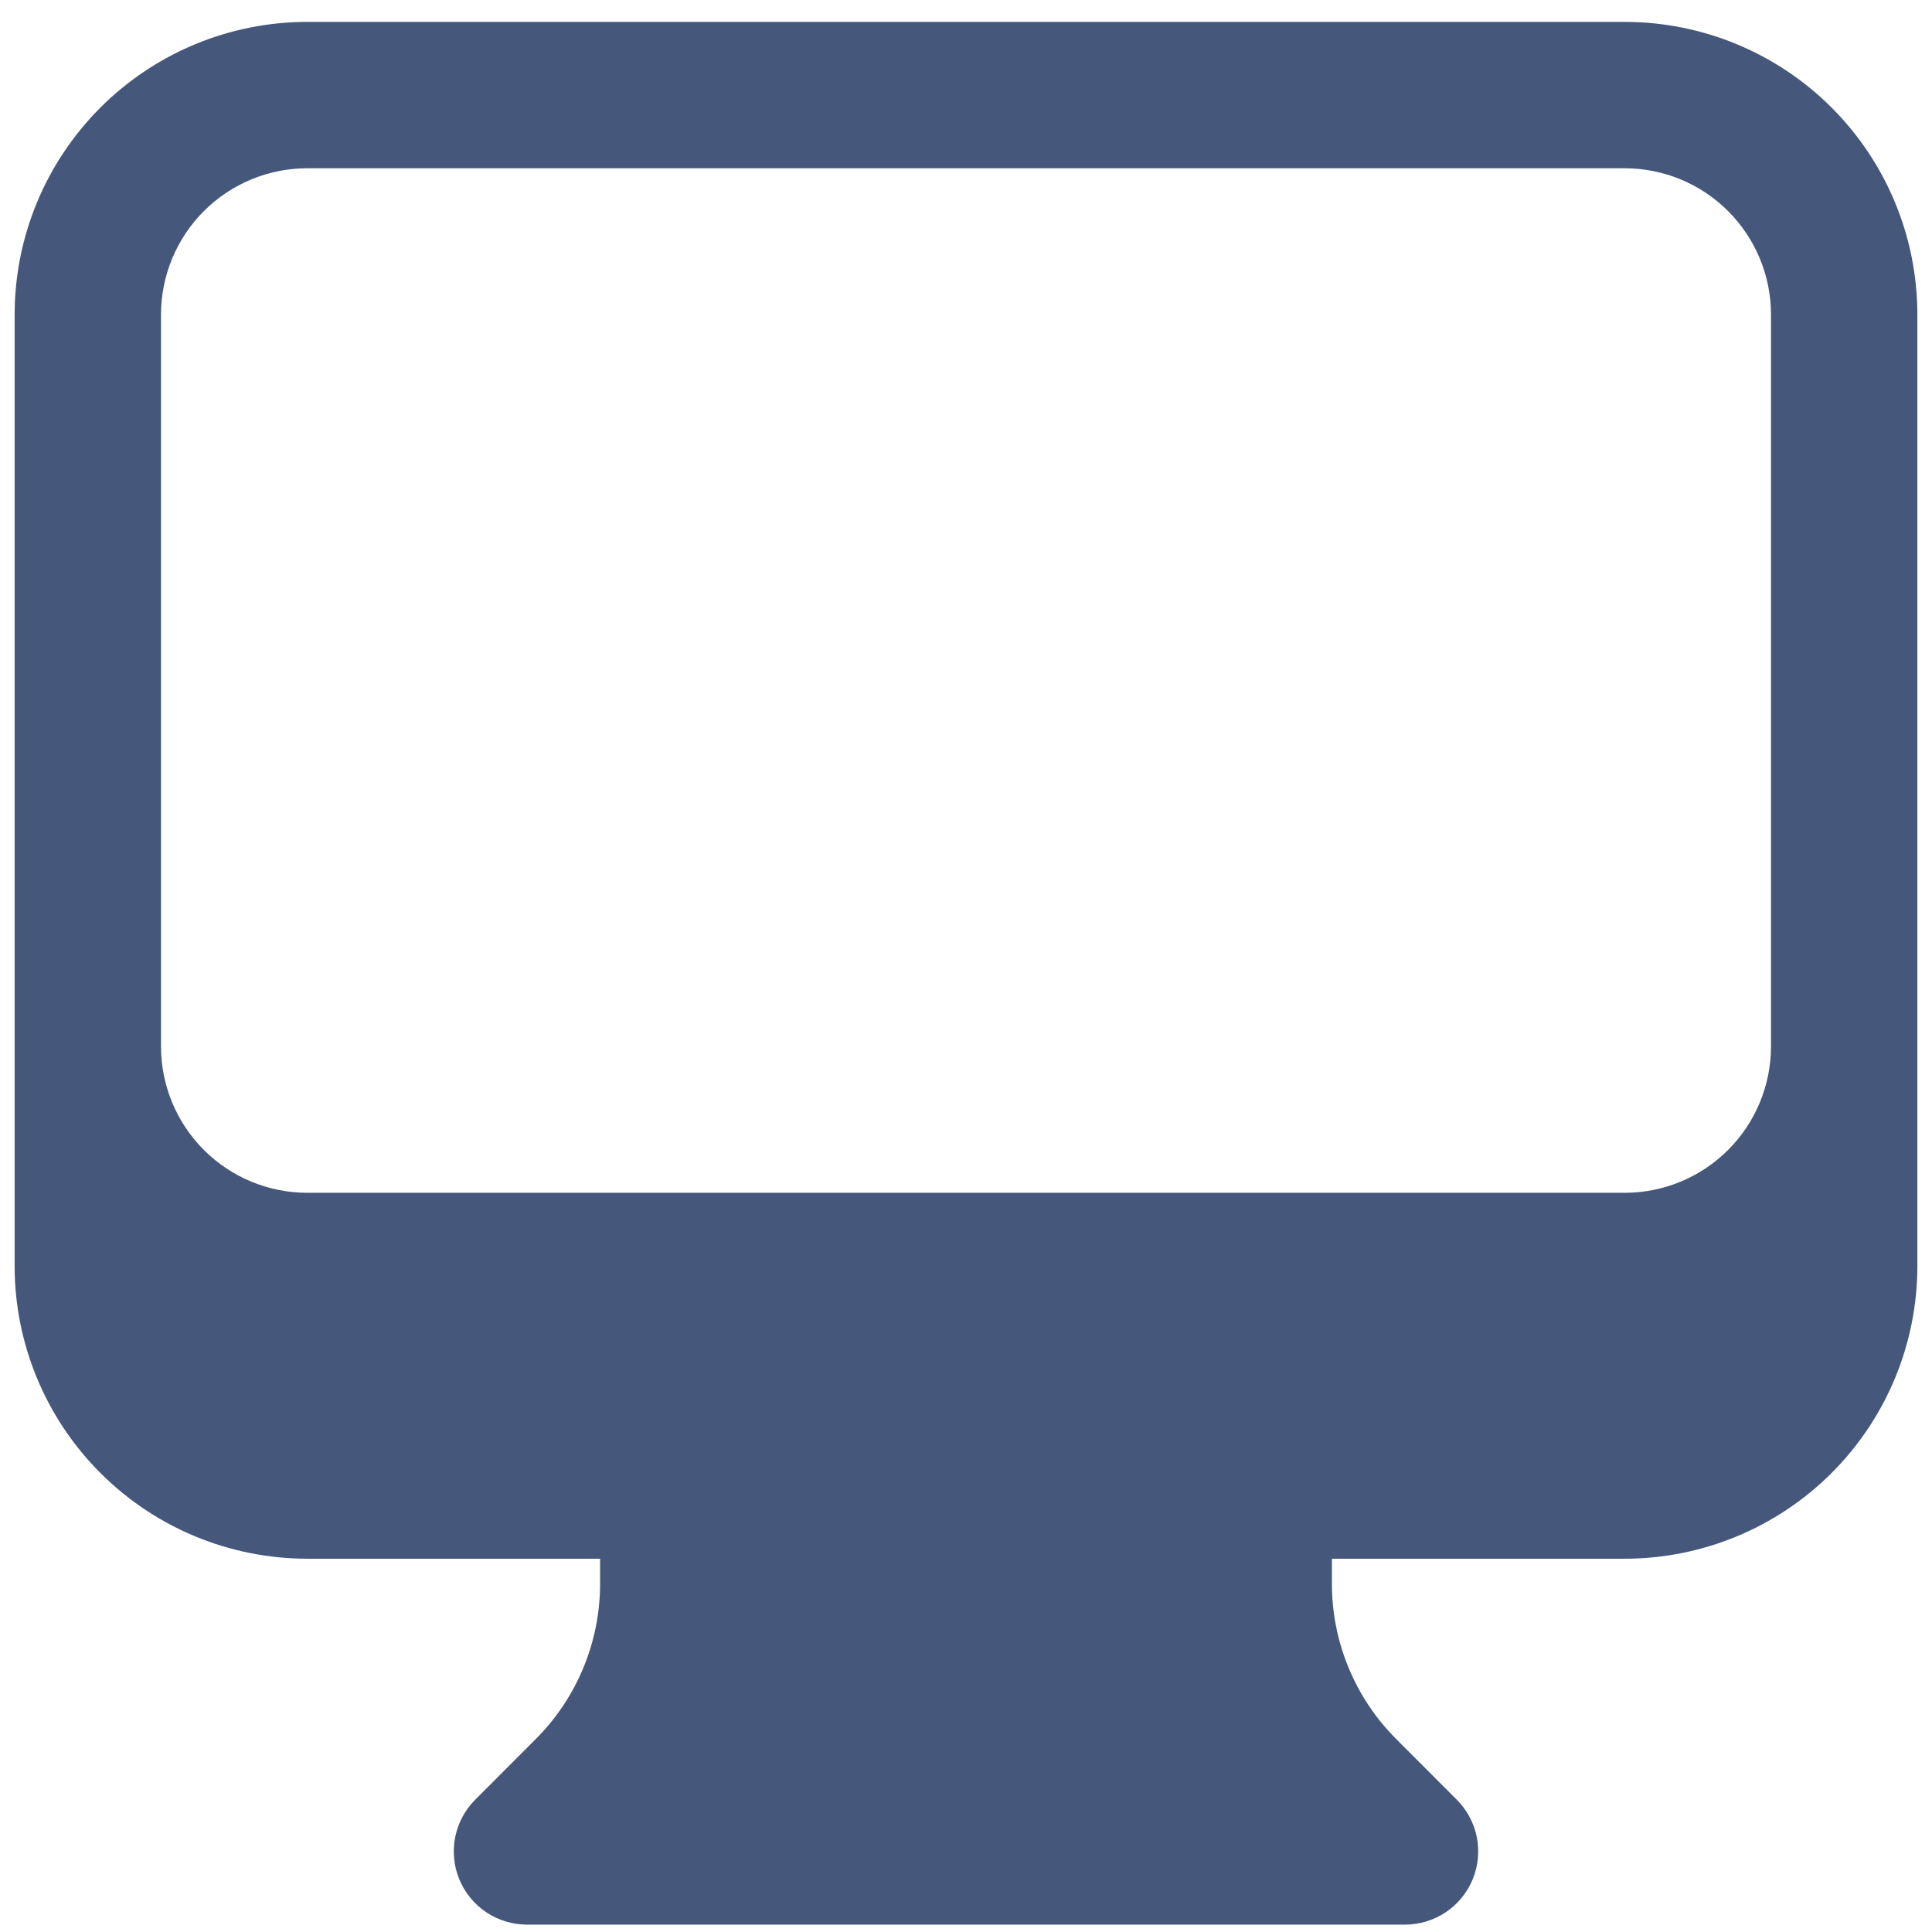 <svg width="66" height="66" viewBox="0 0 66 66" fill="none" xmlns="http://www.w3.org/2000/svg">
<path fill-rule="evenodd" clip-rule="evenodd" d="M0.5 10.748C0.5 8.095 1.554 5.552 3.429 3.676C5.304 1.801 7.848 0.748 10.5 0.748H55.5C58.152 0.748 60.696 1.801 62.571 3.676C64.446 5.552 65.5 8.095 65.5 10.748V43.248C65.5 45.9 64.446 48.443 62.571 50.319C60.696 52.194 58.152 53.248 55.5 53.248H45.5V54.104C45.5 56.094 46.29 58.004 47.697 59.408L49.767 61.481C50.116 61.831 50.354 62.276 50.45 62.76C50.546 63.245 50.497 63.747 50.308 64.204C50.119 64.66 49.798 65.051 49.388 65.326C48.977 65.6 48.494 65.747 48 65.748H18C17.506 65.747 17.023 65.6 16.612 65.326C16.201 65.051 15.881 64.66 15.692 64.204C15.503 63.747 15.454 63.245 15.55 62.76C15.646 62.276 15.884 61.831 16.233 61.481L18.303 59.408C19.709 58.002 20.499 56.096 20.5 54.108V53.248H10.5C7.848 53.248 5.304 52.194 3.429 50.319C1.554 48.443 0.5 45.9 0.5 43.248V10.748ZM5.5 10.748V35.748C5.5 37.074 6.027 38.345 6.964 39.283C7.902 40.221 9.174 40.748 10.5 40.748H55.5C56.826 40.748 58.098 40.221 59.035 39.283C59.973 38.345 60.5 37.074 60.5 35.748V10.748C60.5 9.421 59.973 8.15 59.035 7.212C58.098 6.274 56.826 5.748 55.5 5.748H10.5C9.174 5.748 7.902 6.274 6.964 7.212C6.027 8.15 5.5 9.421 5.5 10.748Z" fill="#45577B"/>
</svg>
